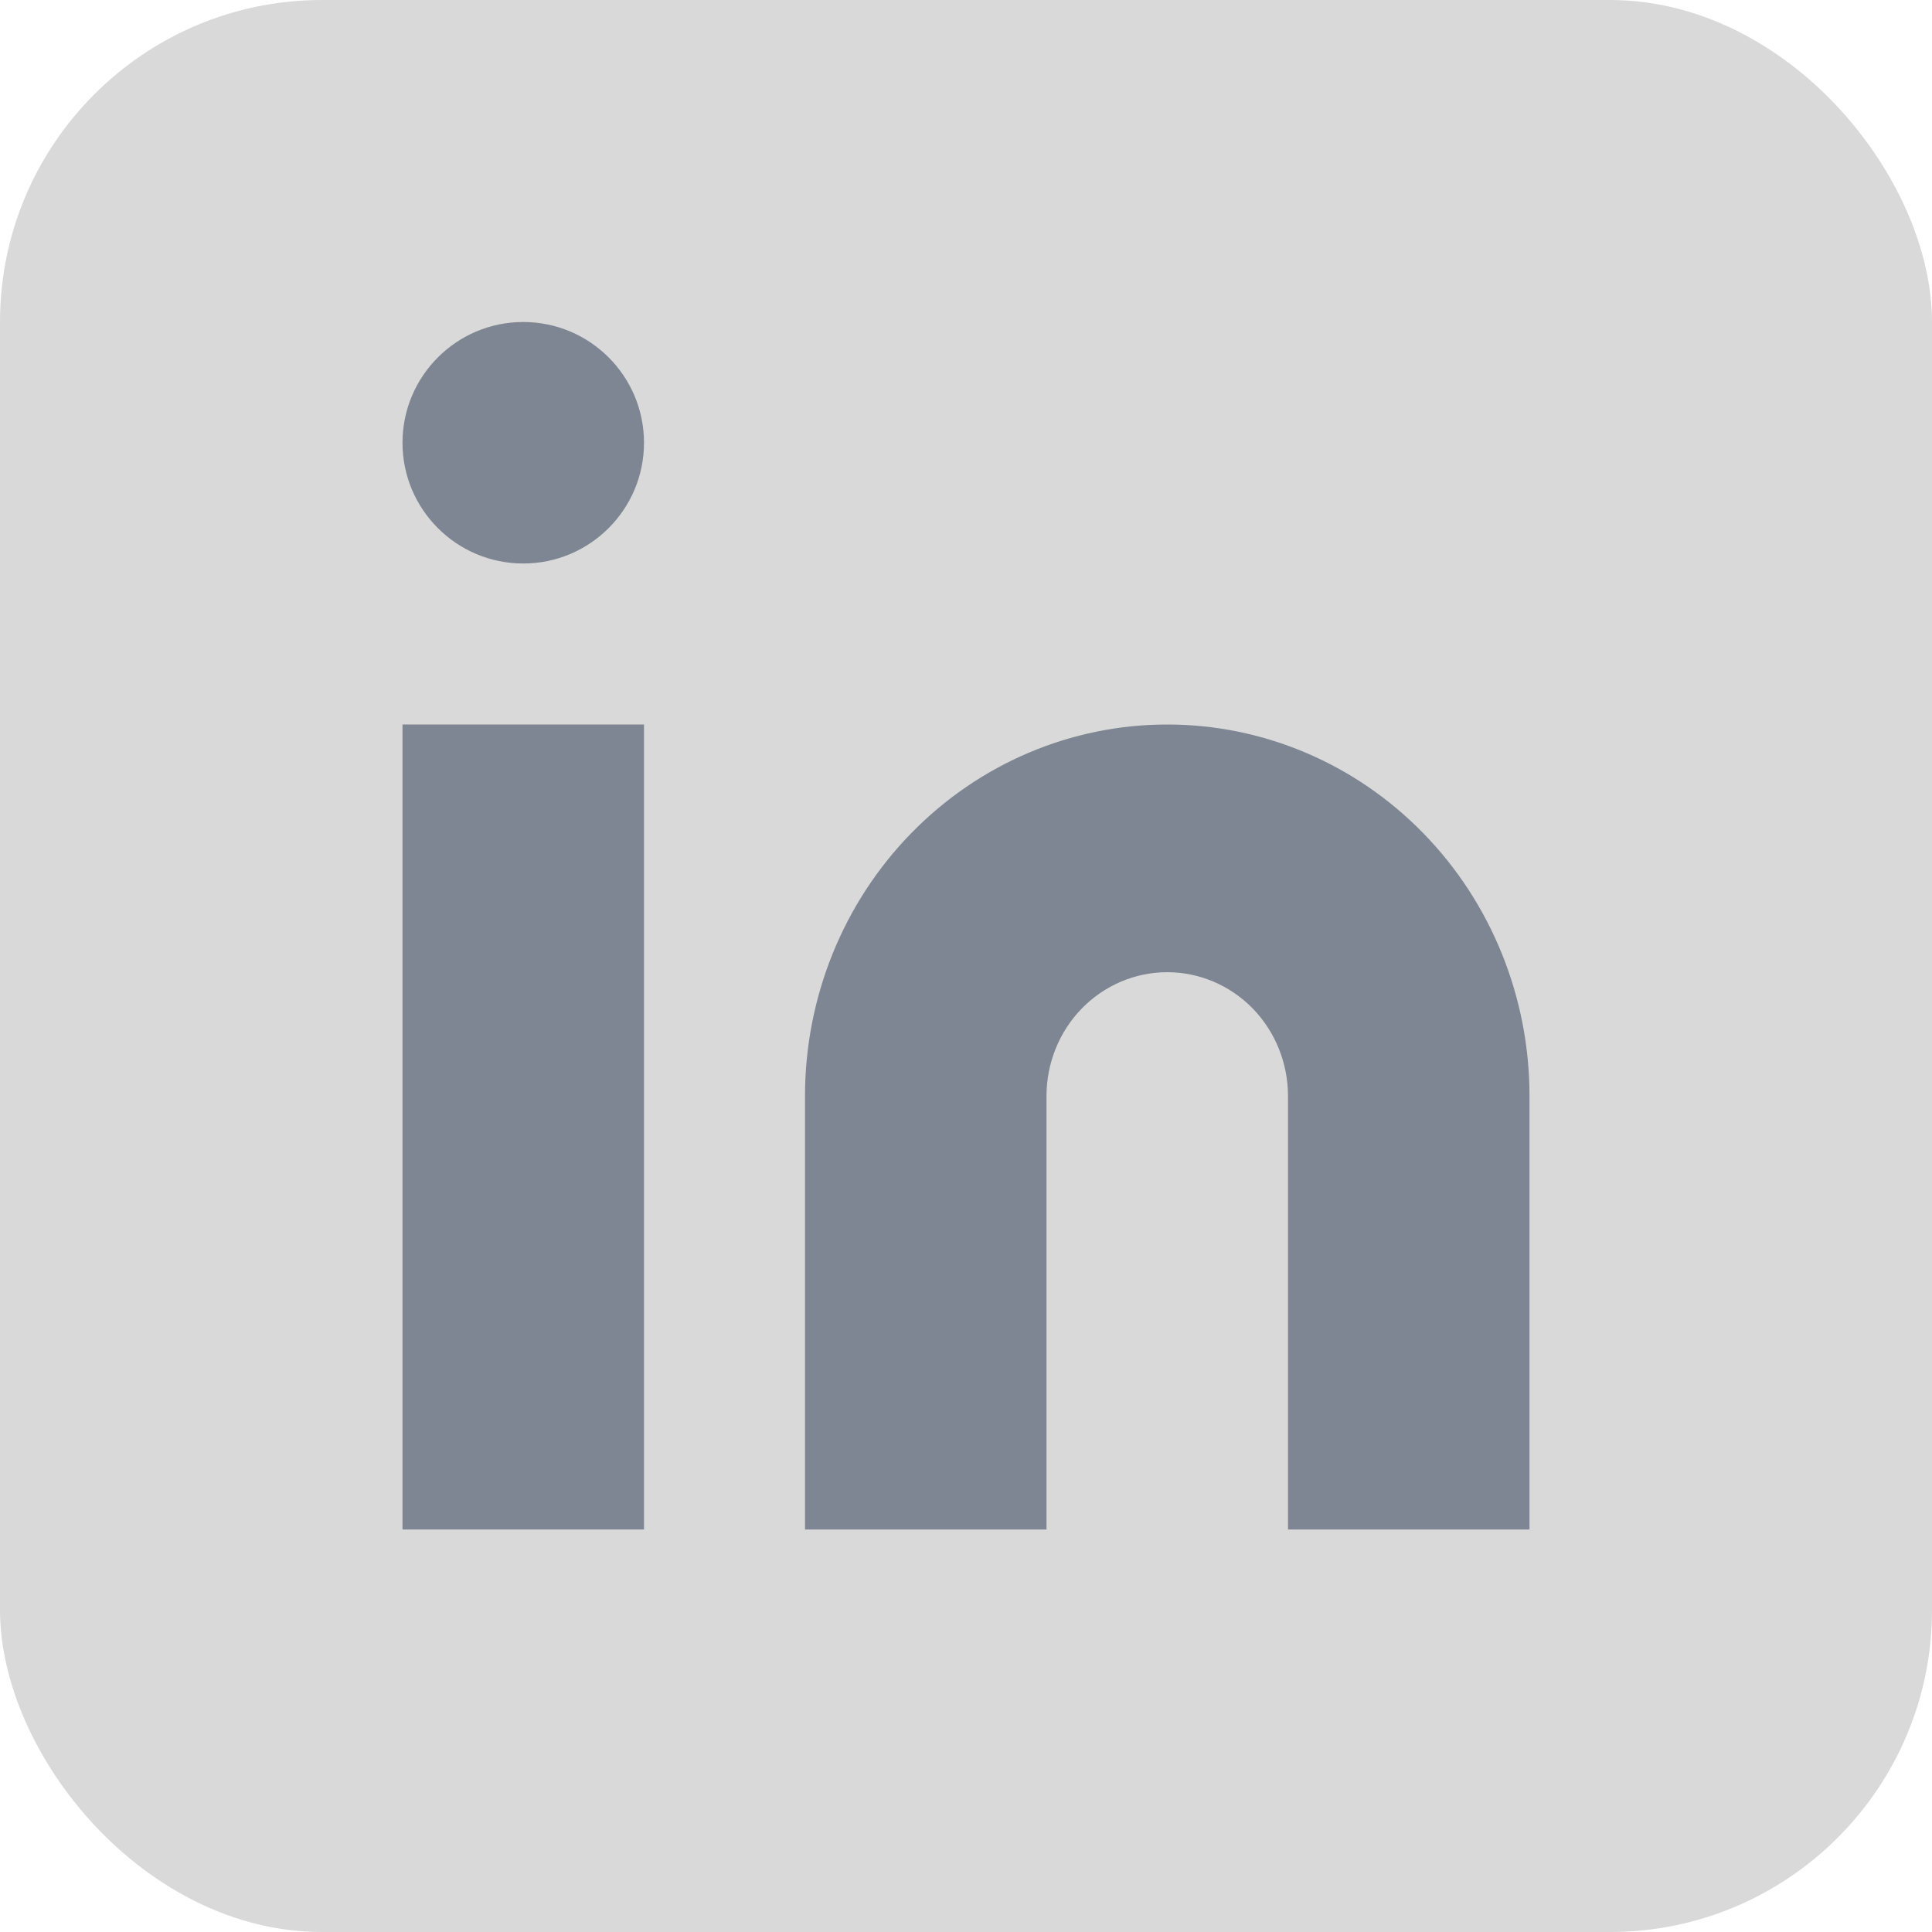 <svg width="24" height="24" viewBox="0 0 24 24" fill="none" xmlns="http://www.w3.org/2000/svg">
<rect width="24" height="24" rx="4" fill="#D9D9D9"/>
<path d="M14.5 9C15.694 9 16.838 9.486 17.682 10.352C18.526 11.217 19 12.391 19 13.615V19H16V13.615C16 13.207 15.842 12.816 15.561 12.527C15.279 12.239 14.898 12.077 14.5 12.077C14.102 12.077 13.721 12.239 13.439 12.527C13.158 12.816 13 13.207 13 13.615V19H10V13.615C10 12.391 10.474 11.217 11.318 10.352C12.162 9.486 13.306 9 14.5 9Z" fill="#7D8692"/>
<path d="M8 9H5V19H8V9Z" fill="#7D8692"/>
<path d="M6.5 7C7.328 7 8 6.328 8 5.5C8 4.672 7.328 4 6.5 4C5.672 4 5 4.672 5 5.5C5 6.328 5.672 7 6.5 7Z" fill="#7D8692"/>
</svg>
